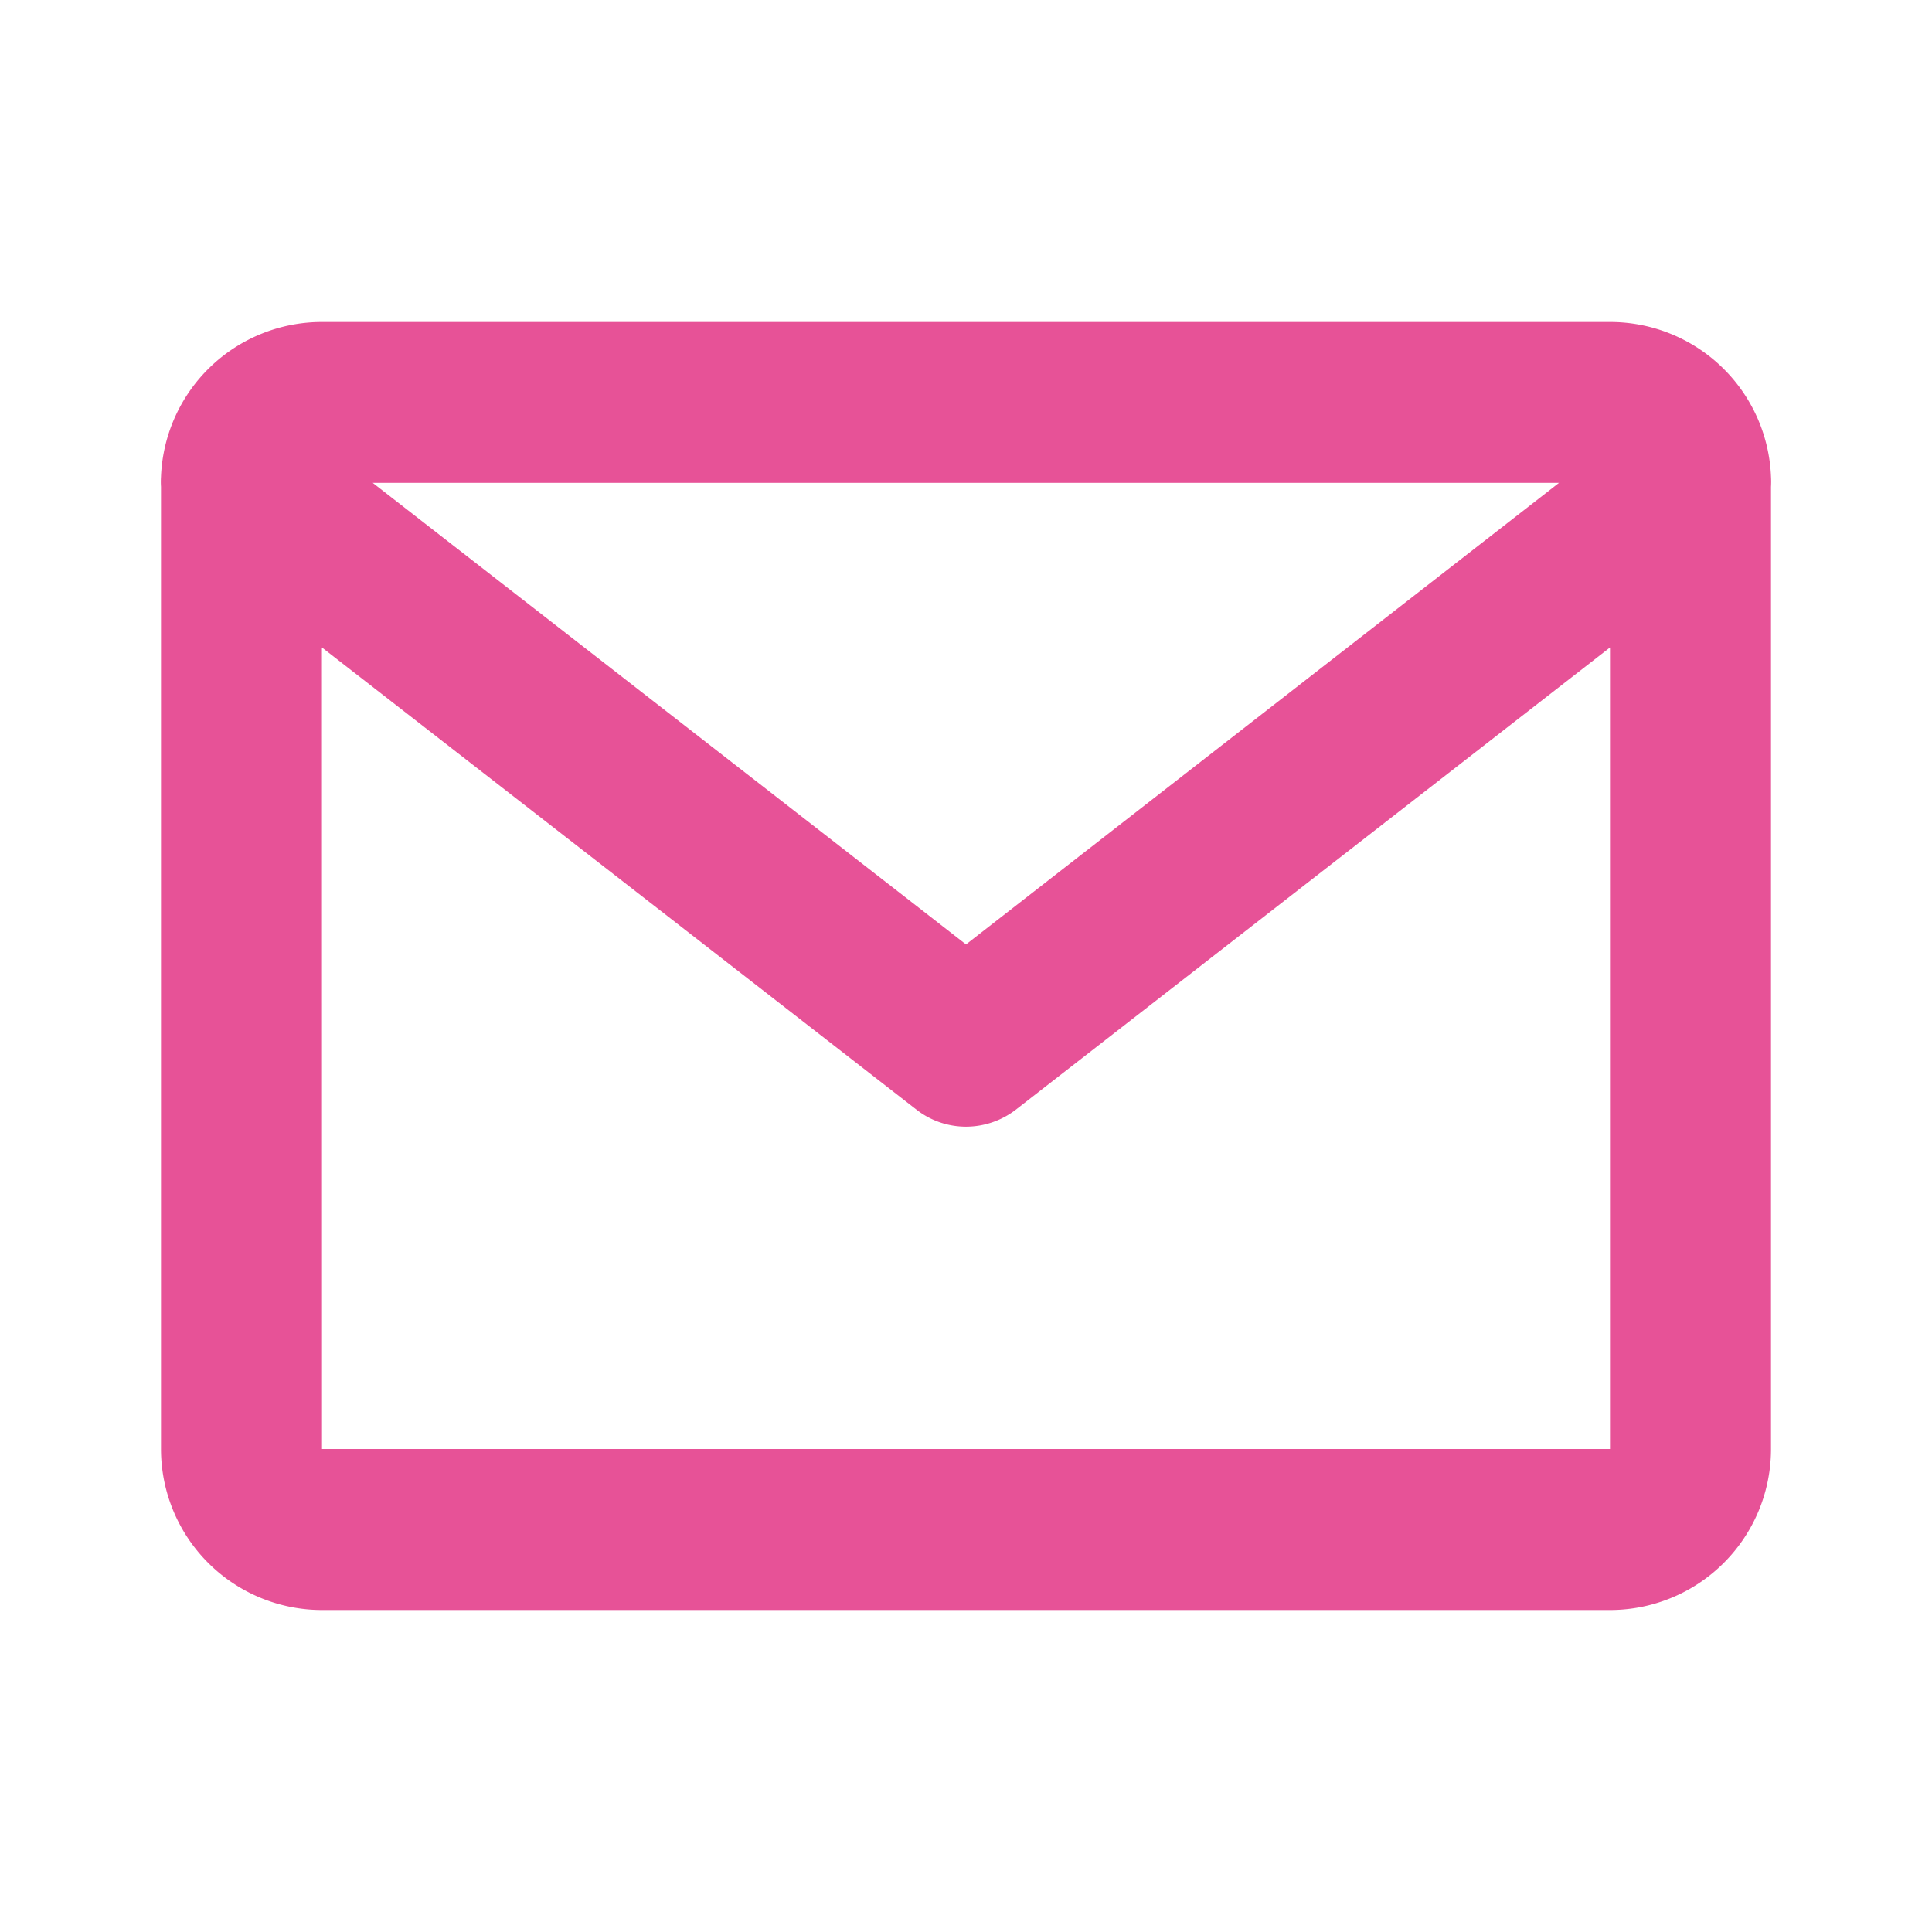 <svg xmlns="http://www.w3.org/2000/svg" width="24" height="24" viewBox="0 0 24 24"><rect width="24" height="24" fill="none"/><path d="M6774,18527a2,2,0,0,1-2-2v-11.953a.971.971,0,0,1,0-.125,2,2,0,0,1,2-1.922h16a2,2,0,0,1,2,1.922,1.068,1.068,0,0,1,0,.125V18525a2,2,0,0,1-2,2Zm0-2h16l0-9.957-7.384,5.744a1.016,1.016,0,0,1-.614.209,1,1,0,0,1-.614-.209l-7.389-5.744Zm8-6.268,7.367-5.734H6774.63Z" transform="translate(-6770 -18507)" fill="#e75297"/></svg>
